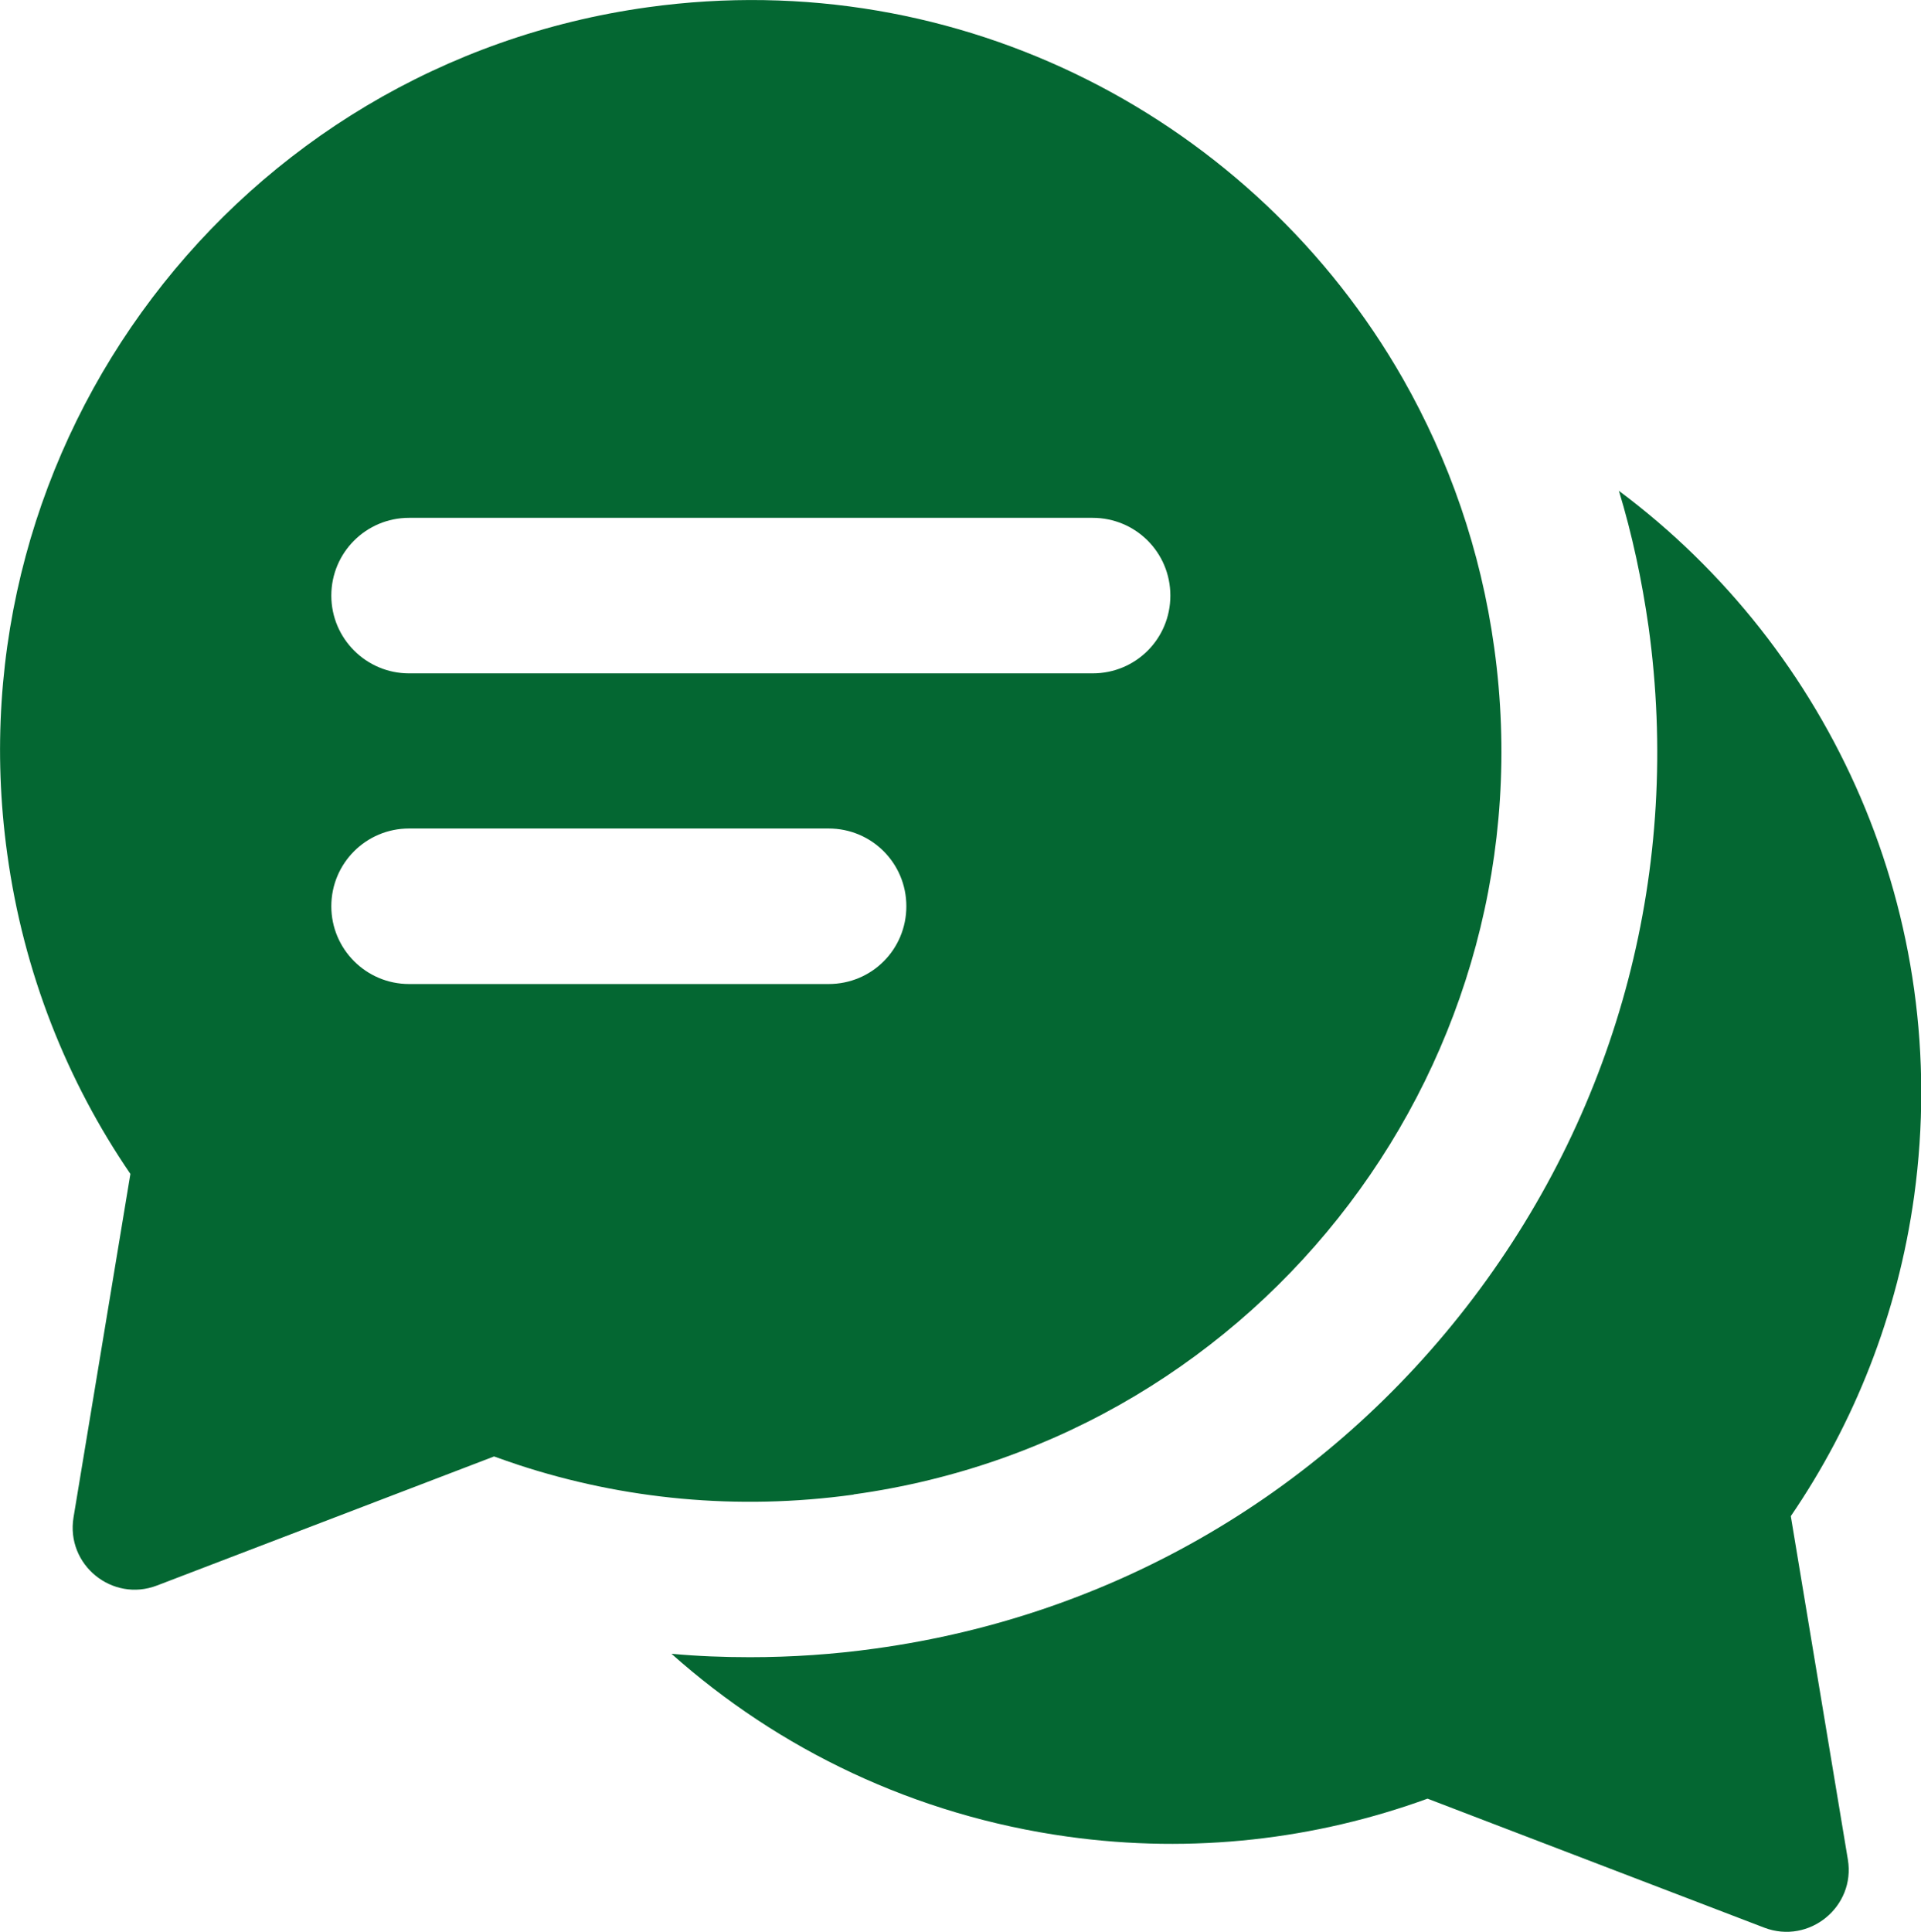<?xml version="1.0" encoding="UTF-8"?><svg id="Layer_2" xmlns="http://www.w3.org/2000/svg" viewBox="0 0 95.61 96.14"><g id="Layer_1-2"><path d="M80.57,24.41c.67,2.2,1.15,4.47,1.48,6.78,1.65,11.93-1.45,23.79-8.72,33.4-7.27,9.6-17.84,15.81-29.77,17.45-2.07.29-4.17.43-6.24.43-1.3,0-2.61-.05-3.9-.17,5.34,4.76,12.1,8.04,19.72,9.1,6.25.87,12.36.13,17.91-1.89l16.76,6.42c2.23.85,4.55-1.04,4.16-3.39l-2.84-17.09c3.15-4.61,5.32-10.01,6.14-15.93,1.92-13.98-4.13-27.21-14.69-35.09h0Z" fill="#046732"/><path d="M42.48,74.37c20.44-2.82,34.72-21.69,31.89-42.13-.67-4.87-2.26-9.38-4.55-13.4C62.48,5.98,47.82-1.8,32.25.36,11.81,3.19-2.47,22.05.36,42.49c.81,5.92,2.98,11.32,6.13,15.93l-2.83,17.09c-.39,2.36,1.93,4.25,4.16,3.39l16.77-6.42c.4.14.81.29,1.21.42,5.21,1.71,10.89,2.28,16.68,1.48h0ZM20.36,25.77h34.02c2.14,0,3.87,1.72,3.87,3.87s-1.72,3.87-3.87,3.87H20.36c-2.13,0-3.87-1.73-3.87-3.87s1.73-3.87,3.87-3.87ZM20.36,48.97c-2.13,0-3.87-1.73-3.87-3.87s1.73-3.87,3.87-3.87h20.88c2.14,0,3.87,1.72,3.87,3.87s-1.72,3.87-3.87,3.87h-20.88Z" fill="#046732"/></g></svg>